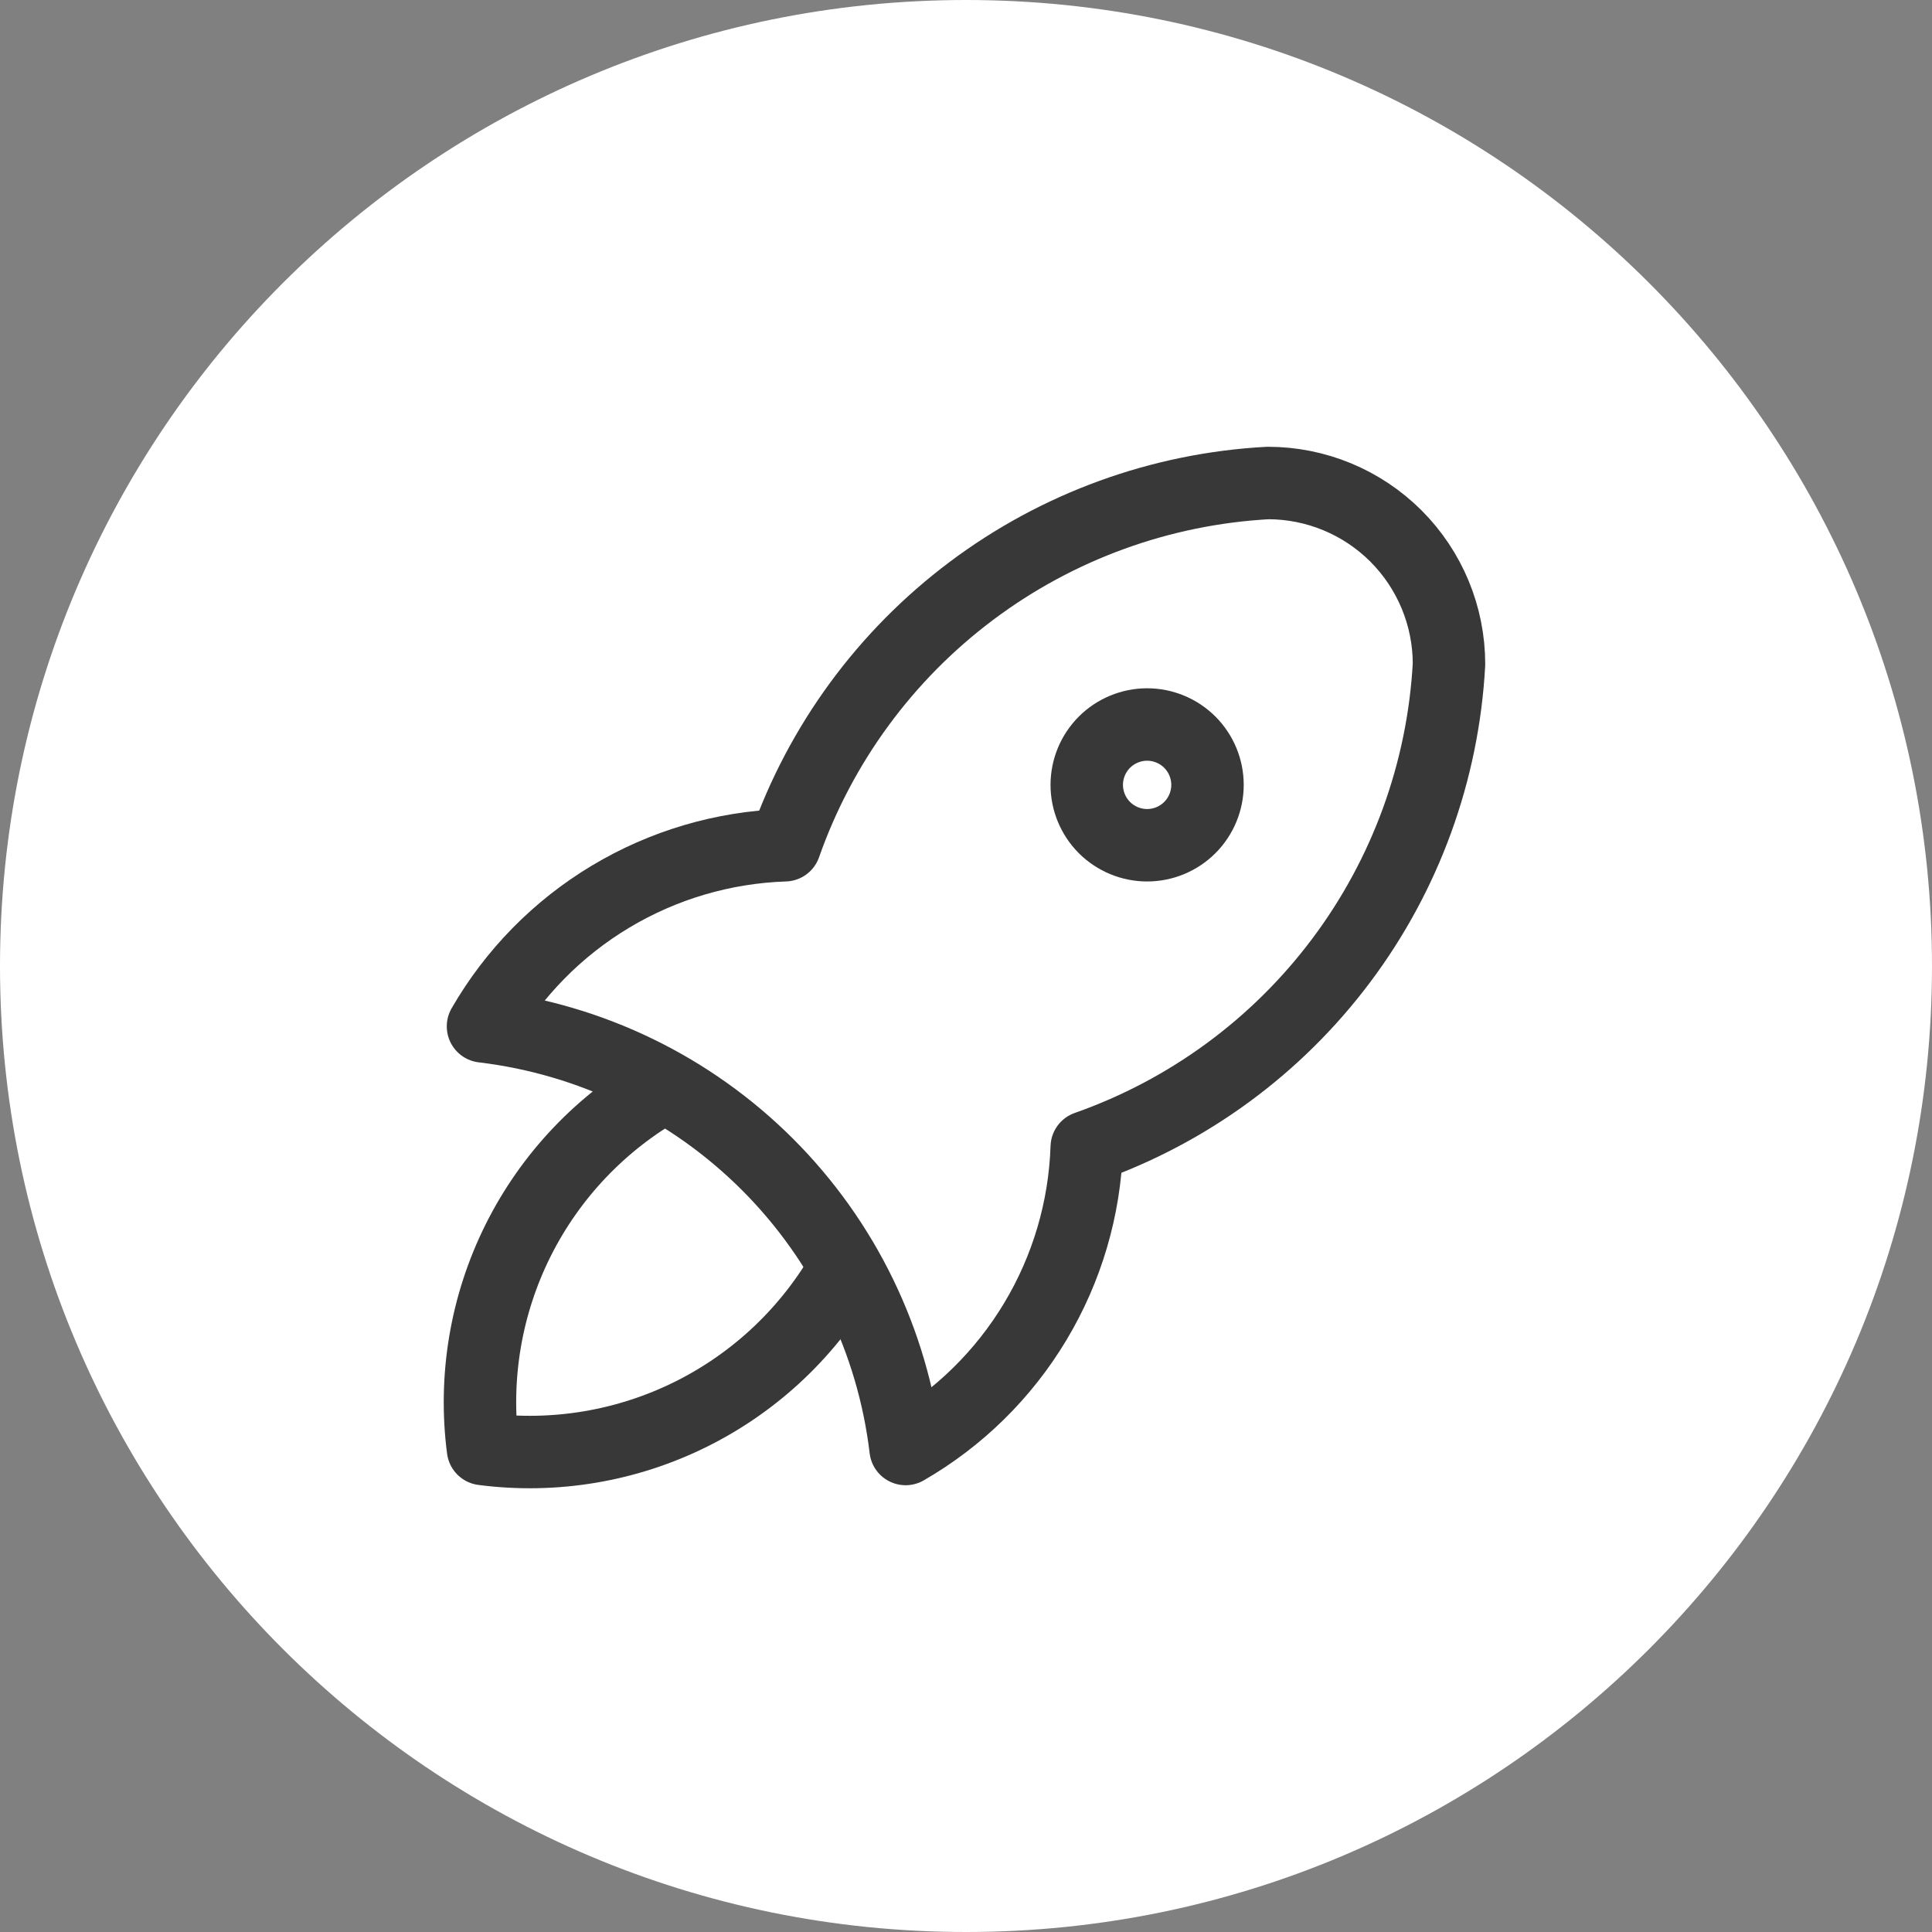 <?xml version="1.0" encoding="UTF-8"?> <svg xmlns="http://www.w3.org/2000/svg" width="40" height="40" viewBox="0 0 40 40" fill="none"><rect x="0" y="0" width="40" height="40" fill="#808080" stroke="none"/><g clip-path="url(#clip0_597_412)"><path d="M0 20C0 8.954 8.954 0 20 0C31.046 0 40 8.954 40 20C40 31.046 31.046 40 20 40C8.954 40 0 31.046 0 20Z" fill="white"></path><path d="M10 21.25C12.229 21.515 14.304 22.522 15.891 24.109C17.478 25.696 18.485 27.771 18.75 30C19.855 29.363 20.779 28.455 21.435 27.361C22.091 26.268 22.458 25.025 22.5 23.75C24.599 23.012 26.432 21.668 27.767 19.887C29.102 18.108 29.879 15.972 30 13.75C30 12.755 29.605 11.802 28.902 11.098C28.198 10.395 27.245 10 26.25 10C24.028 10.121 21.892 10.898 20.113 12.233C18.332 13.568 16.988 15.401 16.25 17.5C14.975 17.542 13.732 17.909 12.639 18.565C11.545 19.221 10.637 20.145 10 21.25Z" stroke="#383838" stroke-width="1.5" stroke-linecap="round" stroke-linejoin="round"></path><path d="M13.75 22.5C12.449 23.235 11.397 24.341 10.729 25.677C10.061 27.013 9.807 28.519 10 30C11.481 30.193 12.987 29.939 14.323 29.271C15.659 28.603 16.765 27.551 17.5 26.25" stroke="#383838" stroke-width="1.5" stroke-linecap="round" stroke-linejoin="round"></path><path d="M22.5 16.25C22.5 16.581 22.632 16.899 22.866 17.134C23.101 17.368 23.419 17.5 23.75 17.5C24.081 17.5 24.399 17.368 24.634 17.134C24.868 16.899 25 16.581 25 16.25C25 15.918 24.868 15.601 24.634 15.366C24.399 15.132 24.081 15 23.75 15C23.419 15 23.101 15.132 22.866 15.366C22.632 15.601 22.5 15.918 22.5 16.25Z" stroke="#383838" stroke-width="1.5" stroke-linecap="round" stroke-linejoin="round"></path></g><defs><clipPath id="clip0_597_412"><rect width="40" height="40" fill="white"></rect></clipPath></defs></svg> 